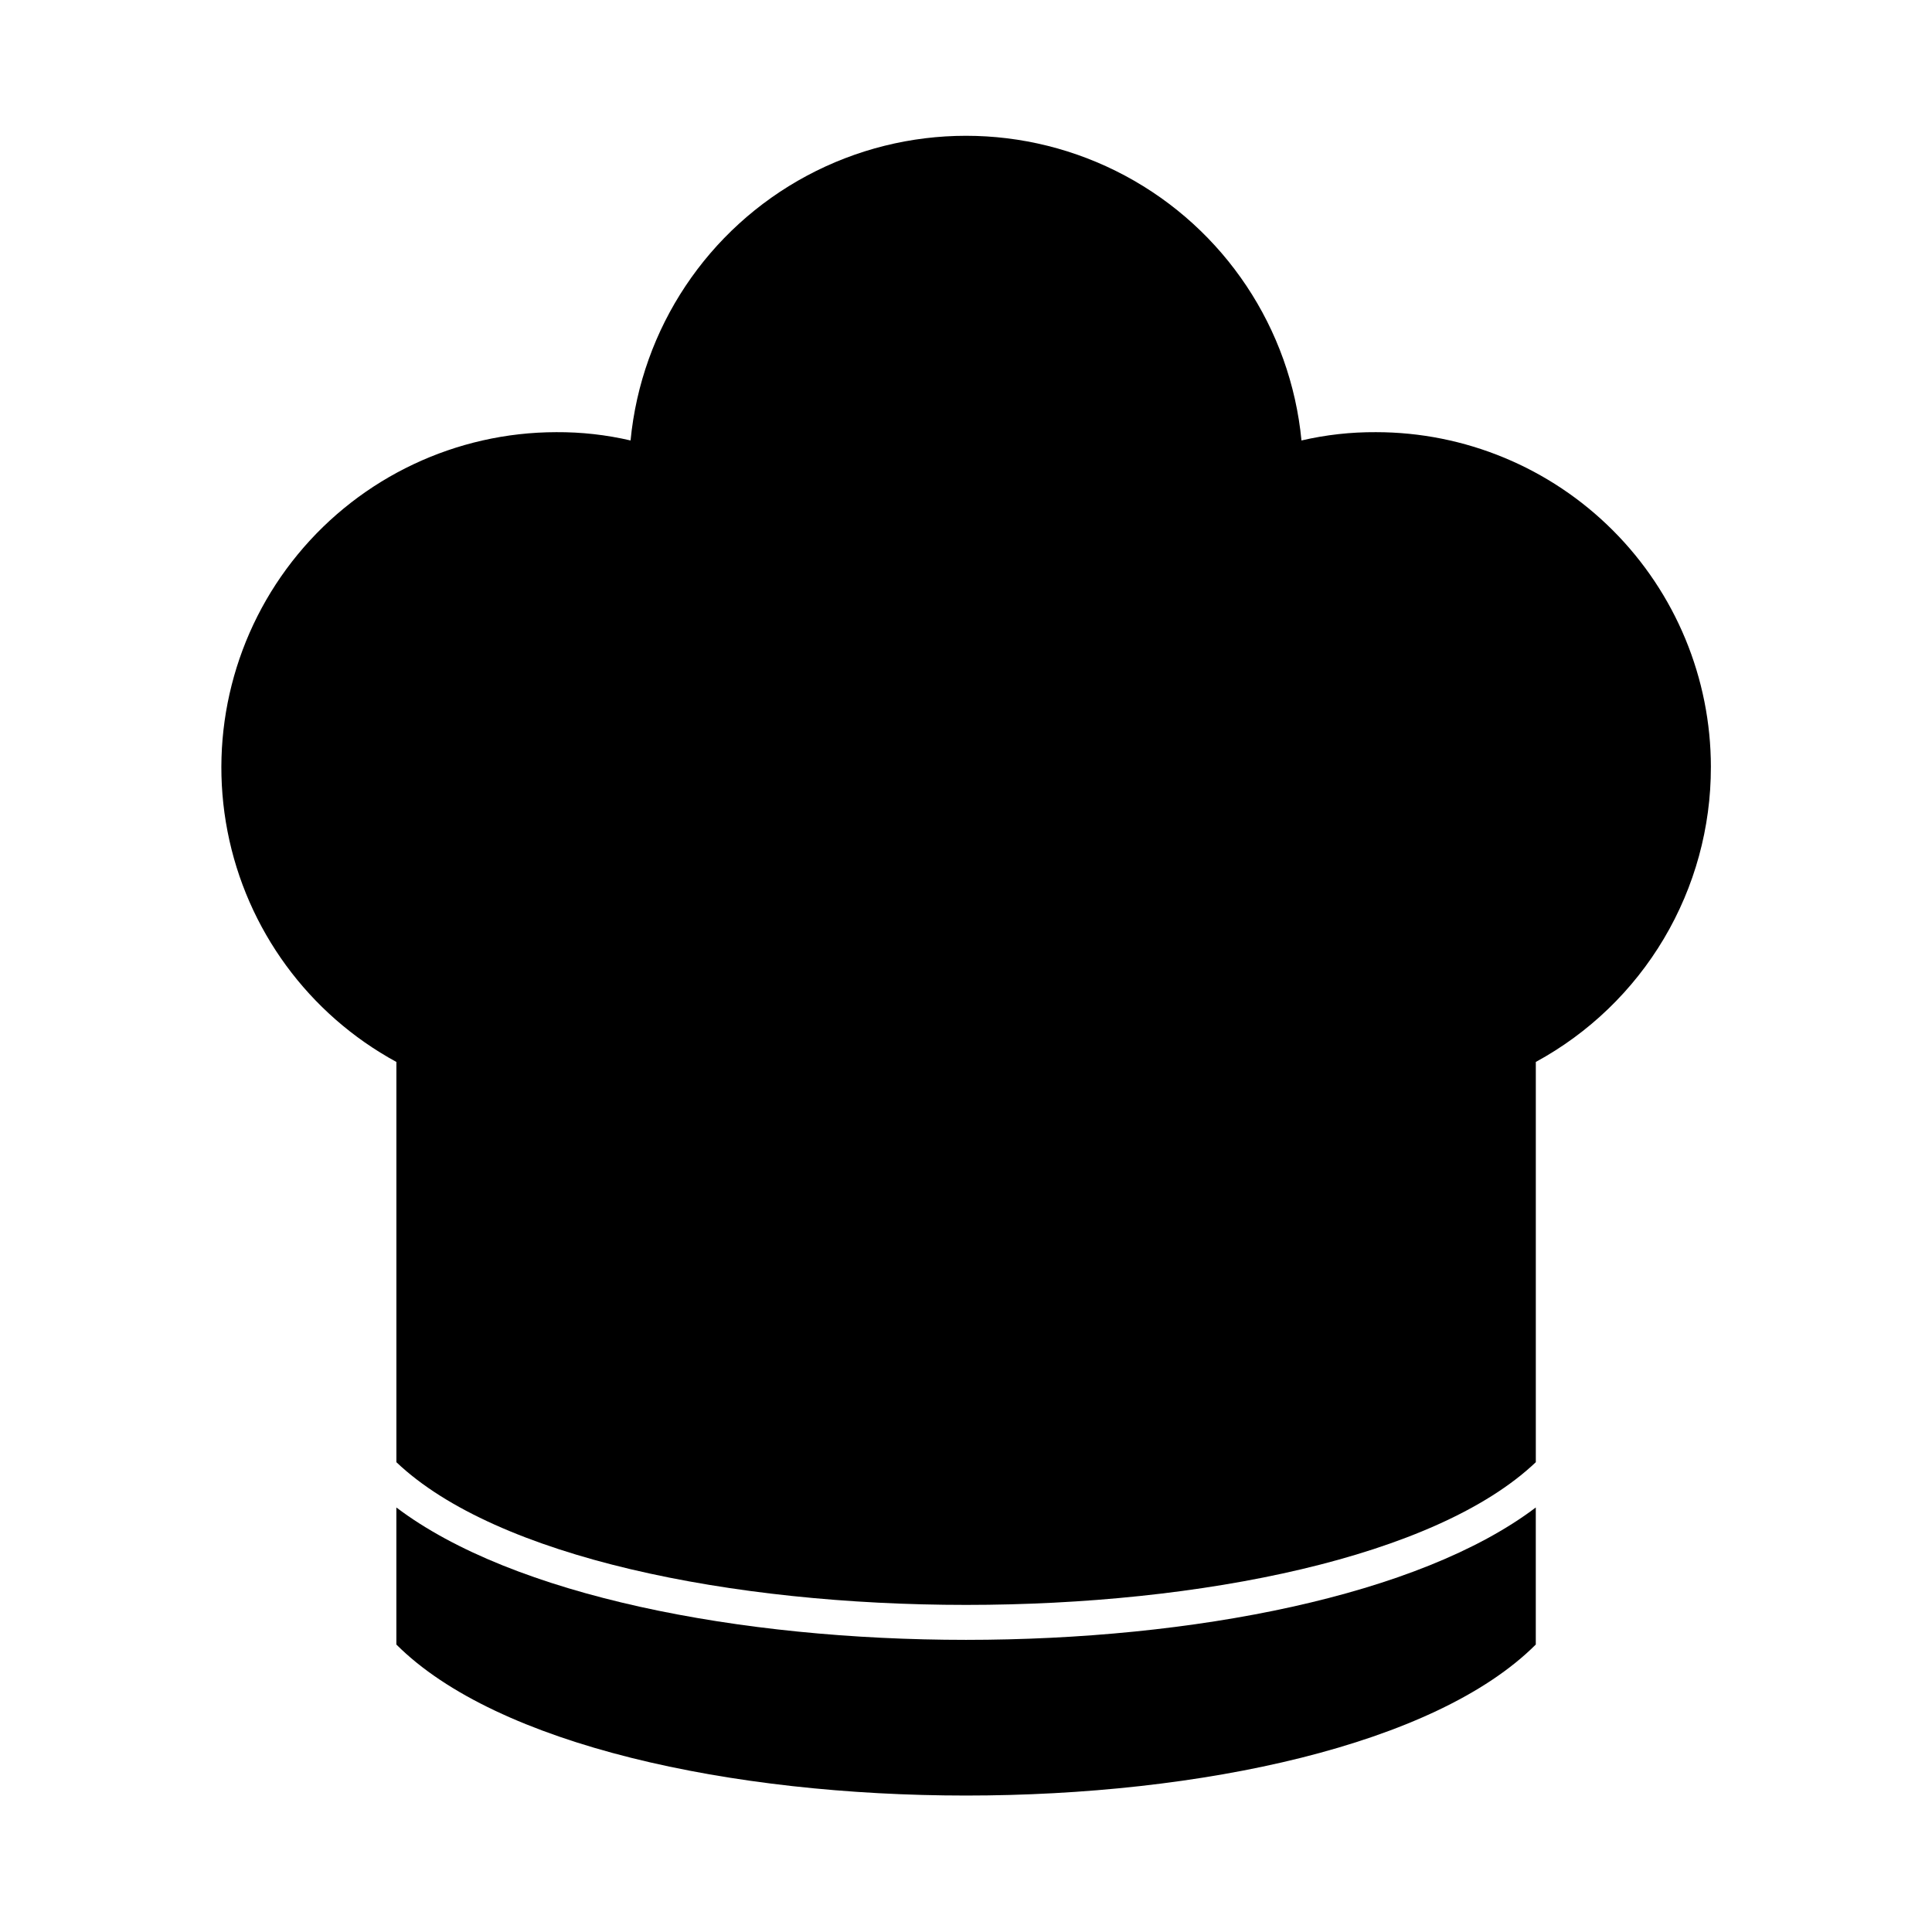 <?xml version="1.0" encoding="UTF-8"?>
<!-- Uploaded to: ICON Repo, www.iconrepo.com, Generator: ICON Repo Mixer Tools -->
<svg fill="#000000" width="800px" height="800px" version="1.1" viewBox="144 144 512 512" xmlns="http://www.w3.org/2000/svg">
 <g>
  <path d="m400 578.58c60.09 0 120.09-11.68 151-35.082v36.32c-53.359 53.359-248.61 53.359-301.96 0v-36.32c30.914 23.402 90.961 35.082 150.96 35.082z"/>
  <path d="m597.4 347.29c0.02 15.996-4.281 31.699-12.449 45.453-8.164 13.75-19.895 25.043-33.945 32.684v106.07c-53.039 50.426-248.93 50.426-301.96 0v-106.07c-23.289-12.672-39.699-35.086-44.754-61.113-5.051-26.027 1.785-52.949 18.637-73.414 16.855-20.469 41.969-32.34 68.484-32.371 6.625-0.039 13.238 0.695 19.691 2.199 2.867-29.734 20.41-56.066 46.746-70.168 26.336-14.098 57.977-14.098 84.309 0 26.336 14.102 43.879 40.434 46.746 70.168 6.473-1.504 13.098-2.238 19.738-2.199 23.543 0.004 46.117 9.359 62.762 26.004 16.645 16.645 25.996 39.219 26 62.758z"/>
 </g>
</svg>